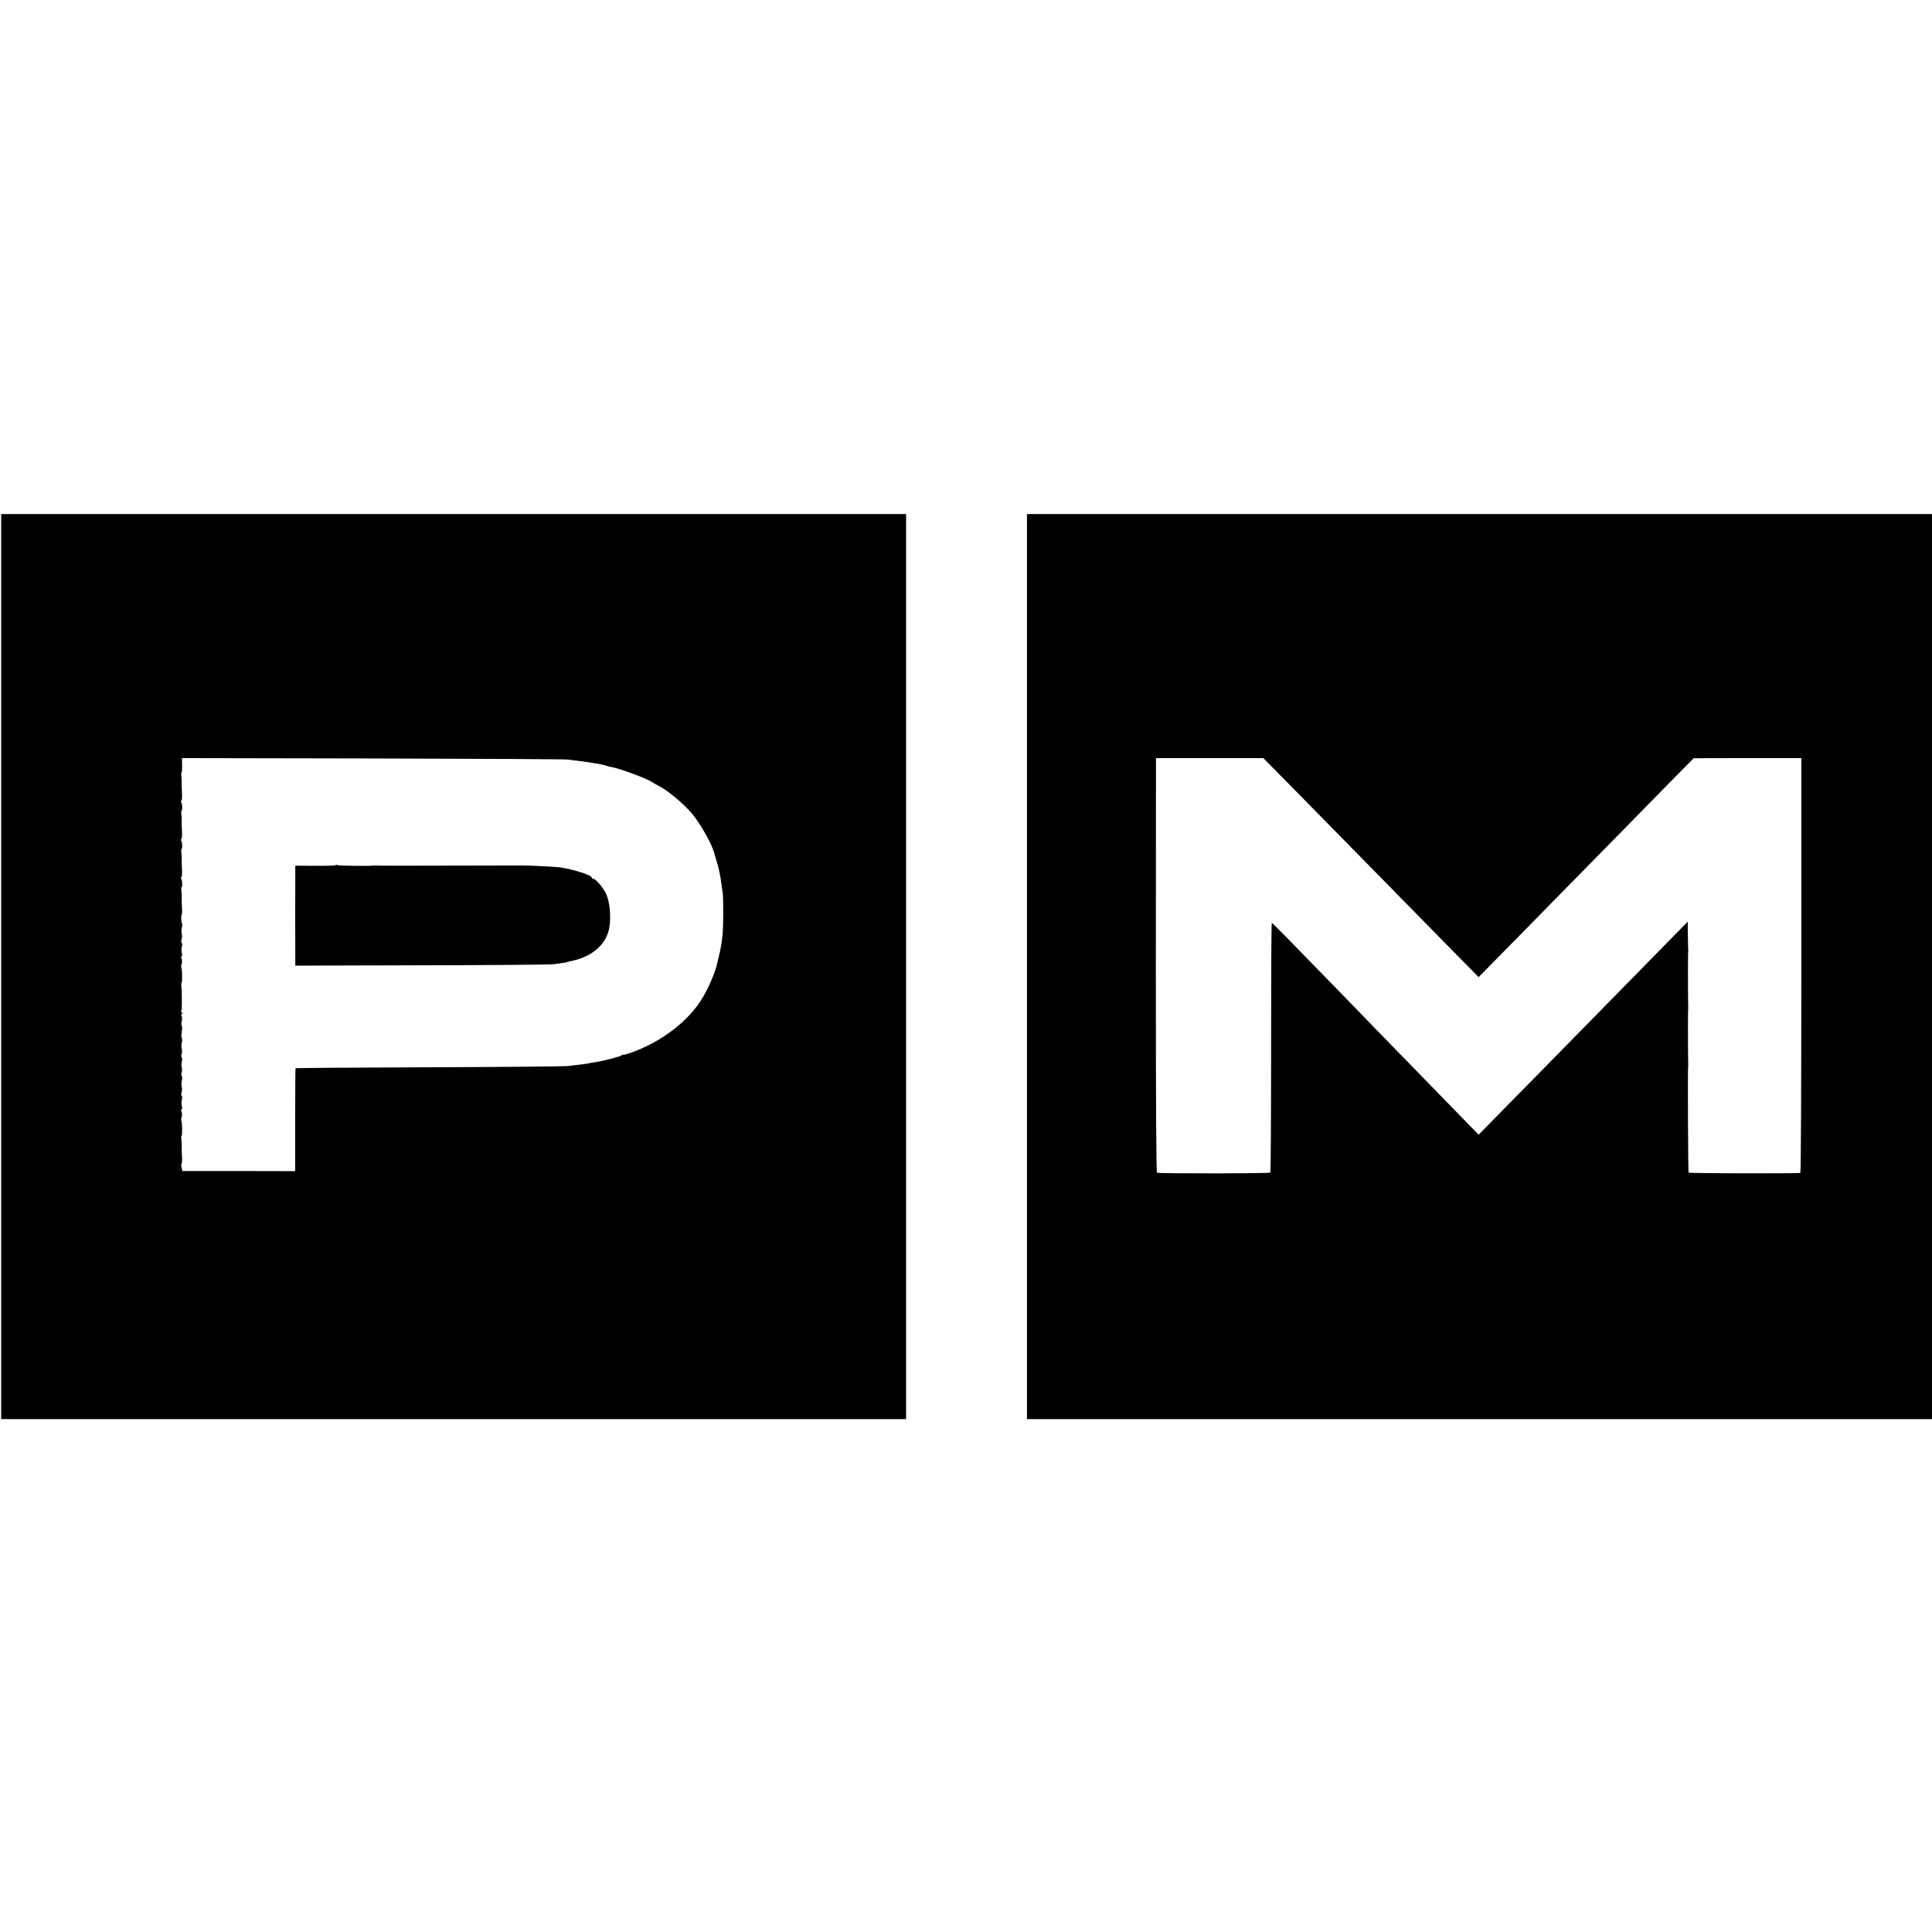 <?xml version="1.0" standalone="no"?>
<!DOCTYPE svg PUBLIC "-//W3C//DTD SVG 20010904//EN"
 "http://www.w3.org/TR/2001/REC-SVG-20010904/DTD/svg10.dtd">
<svg version="1.0" xmlns="http://www.w3.org/2000/svg"
 width="1616pt" height="1616pt" viewBox="0 0 1616 1616"
 preserveAspectRatio="xMidYMid meet">
<g transform="translate(0,1616) scale(0.1,-0.1)"
fill="#000000" stroke="none">
<path d="M10 8075 l0 -3785 3784 0 3785 0 0 3785 0 3785 -3785 0 -3784 0 0
-3785z m4735 1732 c22 -3 63 -8 90 -11 102 -12 222 -33 233 -40 5 -3 24 -8 43
-11 72 -12 311 -101 349 -130 8 -6 32 -20 53 -30 73 -38 195 -139 268 -222 72
-82 178 -269 194 -343 2 -8 10 -35 18 -60 17 -49 33 -128 43 -205 3 -27 8 -61
10 -75 5 -35 4 -276 -1 -325 -8 -82 -17 -132 -31 -190 -8 -33 -16 -69 -19 -79
-15 -63 -67 -183 -113 -263 -117 -202 -352 -382 -615 -472 -31 -11 -57 -17
-57 -13 0 4 -4 2 -8 -4 -7 -10 -160 -50 -227 -59 -16 -2 -41 -7 -55 -10 -14
-3 -50 -8 -80 -11 -30 -3 -71 -8 -90 -11 -19 -3 -539 -8 -1155 -10 -616 -2
-1121 -6 -1123 -8 -2 -1 -3 -196 -3 -432 l0 -429 -471 1 -472 0 -7 27 c-4 16
-4 30 -1 32 4 2 6 30 4 63 -2 55 -3 65 -2 96 1 6 -1 27 -3 45 -2 17 -1 32 2
32 7 0 5 119 -2 126 -3 3 -2 18 3 33 4 15 3 35 -2 44 -6 11 -5 17 1 17 5 0 6
11 2 28 -4 15 -4 39 0 54 4 15 4 30 -1 33 -5 3 -6 16 -1 28 4 12 5 33 1 47 -4
14 -3 37 1 51 4 15 3 32 -1 40 -5 7 -5 20 -1 28 4 9 5 27 1 41 -4 14 -3 37 1
52 4 15 4 30 -1 33 -5 3 -6 16 -1 28 4 12 5 33 1 47 -4 14 -3 37 1 51 4 15 3
32 -1 38 -4 7 -4 30 0 51 4 21 4 44 0 51 -4 6 -4 24 0 39 4 15 4 33 -1 41 -5
8 -3 16 4 21 9 6 9 8 -1 8 -7 0 -10 5 -7 10 4 6 6 34 6 63 -1 58 -1 81 -1 100
1 6 -1 27 -3 45 -2 17 -1 32 2 32 7 0 5 119 -2 126 -3 3 -2 18 3 33 4 15 3 35
-2 44 -6 11 -5 17 1 17 5 0 6 11 2 28 -4 15 -4 39 0 54 4 15 4 30 -1 33 -5 3
-6 16 -1 28 4 12 5 33 1 47 -4 14 -3 37 1 52 4 14 5 29 2 32 -7 7 -10 67 -4
71 3 2 5 29 3 62 -2 55 -3 65 -2 96 1 6 -1 27 -3 45 -2 17 -1 32 2 32 8 0 6
54 -3 68 -3 6 -3 13 1 15 5 3 7 31 5 64 -2 55 -3 65 -2 96 1 6 -1 27 -3 45 -2
17 -1 32 2 32 8 0 6 54 -3 68 -3 6 -3 13 1 15 5 3 7 31 5 64 -2 55 -3 65 -2
96 1 6 -1 27 -3 45 -2 17 -1 32 2 32 8 0 6 54 -3 68 -3 6 -3 13 1 15 5 3 7 31
5 64 -2 55 -3 65 -2 96 1 6 -1 27 -3 45 -2 17 -1 32 2 32 3 0 5 27 4 60 l-1
59 1591 -3 c876 -2 1610 -6 1632 -9z"/>
<path d="M2807 8923 c-4 -3 -81 -6 -172 -5 l-165 1 0 -32 c-1 -52 -1 -739 0
-773 l0 -31 1058 3 c581 1 1077 5 1102 9 25 3 59 8 75 10 17 2 30 4 30 5 0 2
14 5 54 14 169 37 282 139 307 274 17 95 5 220 -28 289 -23 49 -87 123 -106
123 -7 0 -12 4 -12 9 0 20 -143 67 -265 86 -33 5 -295 18 -330 16 -10 0 -843
-2 -945 -2 -30 0 -102 0 -160 0 -58 0 -107 1 -110 2 -3 1 -9 0 -15 -1 -23 -5
-294 -2 -303 4 -5 3 -12 3 -15 -1z"/>
<path d="M8590 8075 l0 -3785 3785 0 3785 0 0 3785 0 3785 -3785 0 -3785 0 0
-3785z m2241 1476 c145 -148 426 -434 624 -635 198 -202 484 -494 636 -648
l277 -281 218 222 c121 122 293 298 382 389 90 92 341 347 557 567 216 220
449 457 517 527 l125 126 450 1 450 0 0 -1732 c0 -953 -3 -1734 -8 -1737 -10
-7 -928 -5 -935 2 -4 5 -8 857 -4 883 2 6 2 14 1 18 -2 13 -3 450 -1 462 2 6
2 14 1 18 -2 13 -3 450 -1 462 2 6 2 14 1 19 -1 5 -2 60 -3 123 l-1 114 -199
-203 c-110 -112 -347 -353 -526 -536 -180 -184 -412 -420 -517 -527 -104 -106
-261 -266 -349 -355 l-158 -161 -125 128 c-129 133 -527 541 -743 763 -69 71
-214 220 -322 332 -417 429 -534 548 -540 548 -4 0 -6 -468 -6 -1041 0 -572
-3 -1043 -6 -1047 -8 -8 -935 -9 -948 -1 -7 5 -10 550 -10 1710 0 937 1 1716
1 1731 l1 27 449 0 448 0 264 -268z"/>
</g>
</svg>
